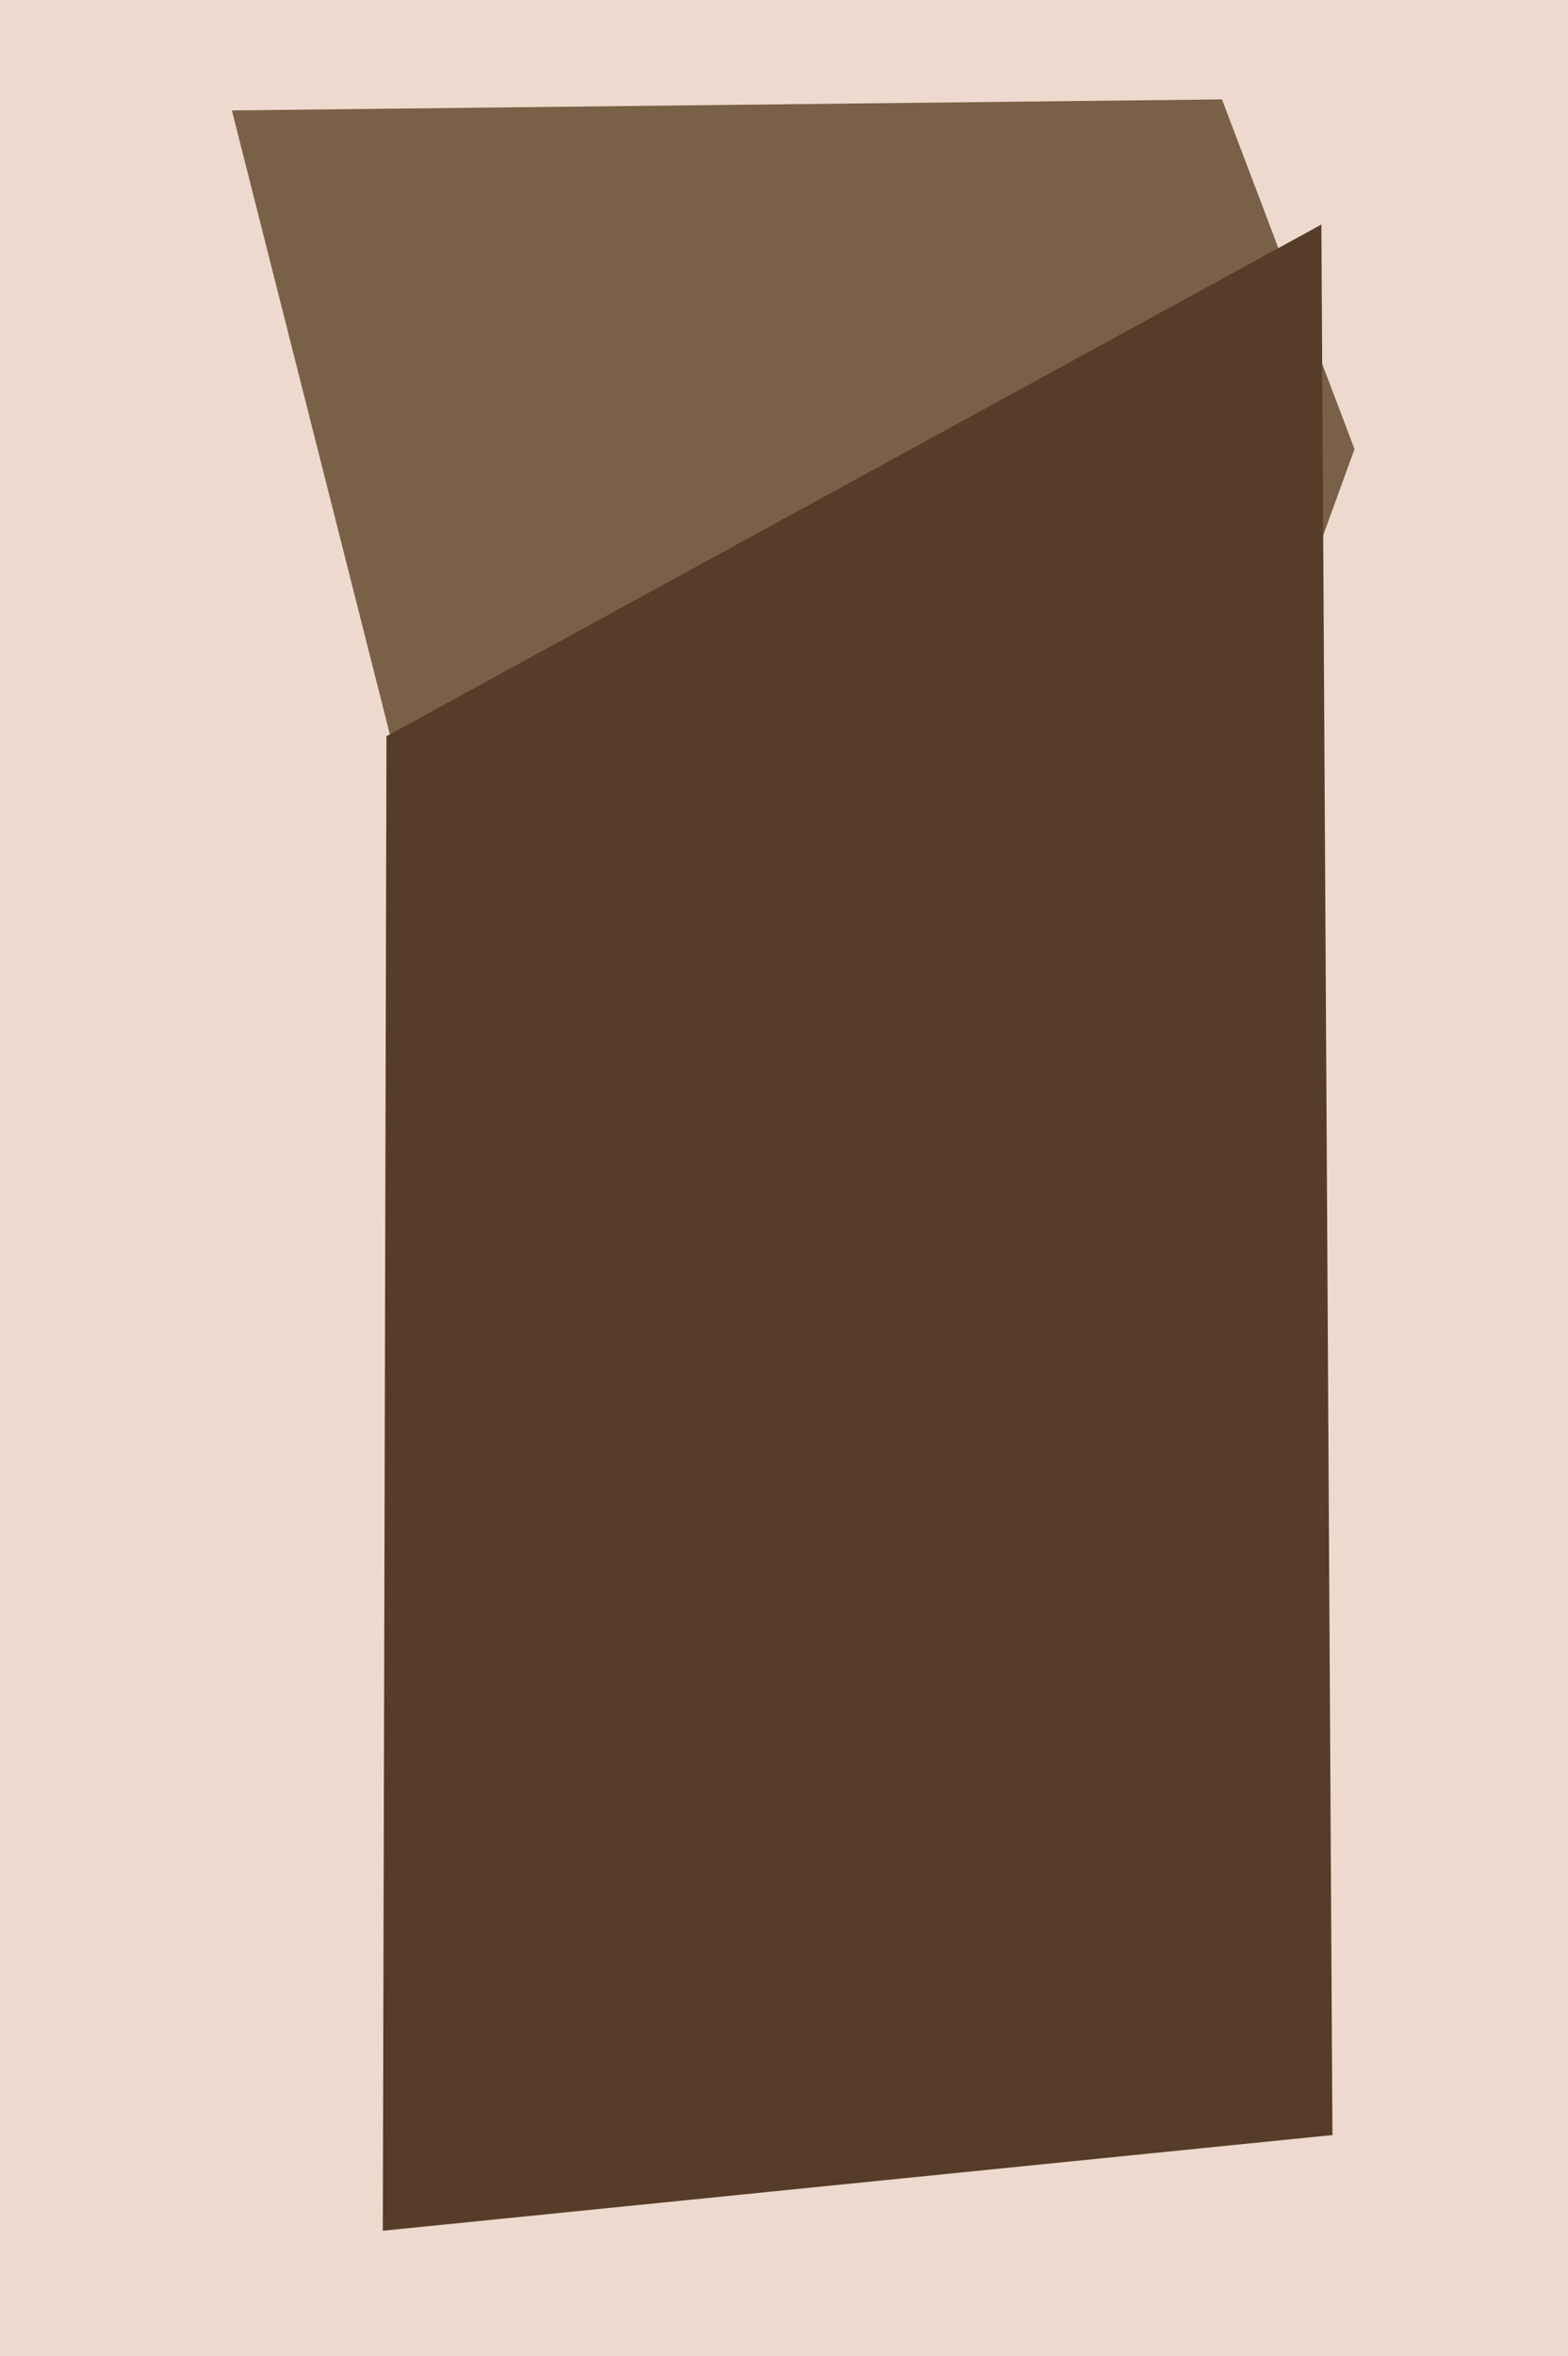 <svg xmlns="http://www.w3.org/2000/svg" width="426px" height="640px">
  <rect width="426" height="640" fill="rgb(238,217,206)"/>
  <polygon points="202,579 63,30 332,27 368,122" fill="rgb(122,96,70)"/>
  <polygon points="362,580 104,606 105,200 359,61" fill="rgb(87,61,41)"/>
</svg>